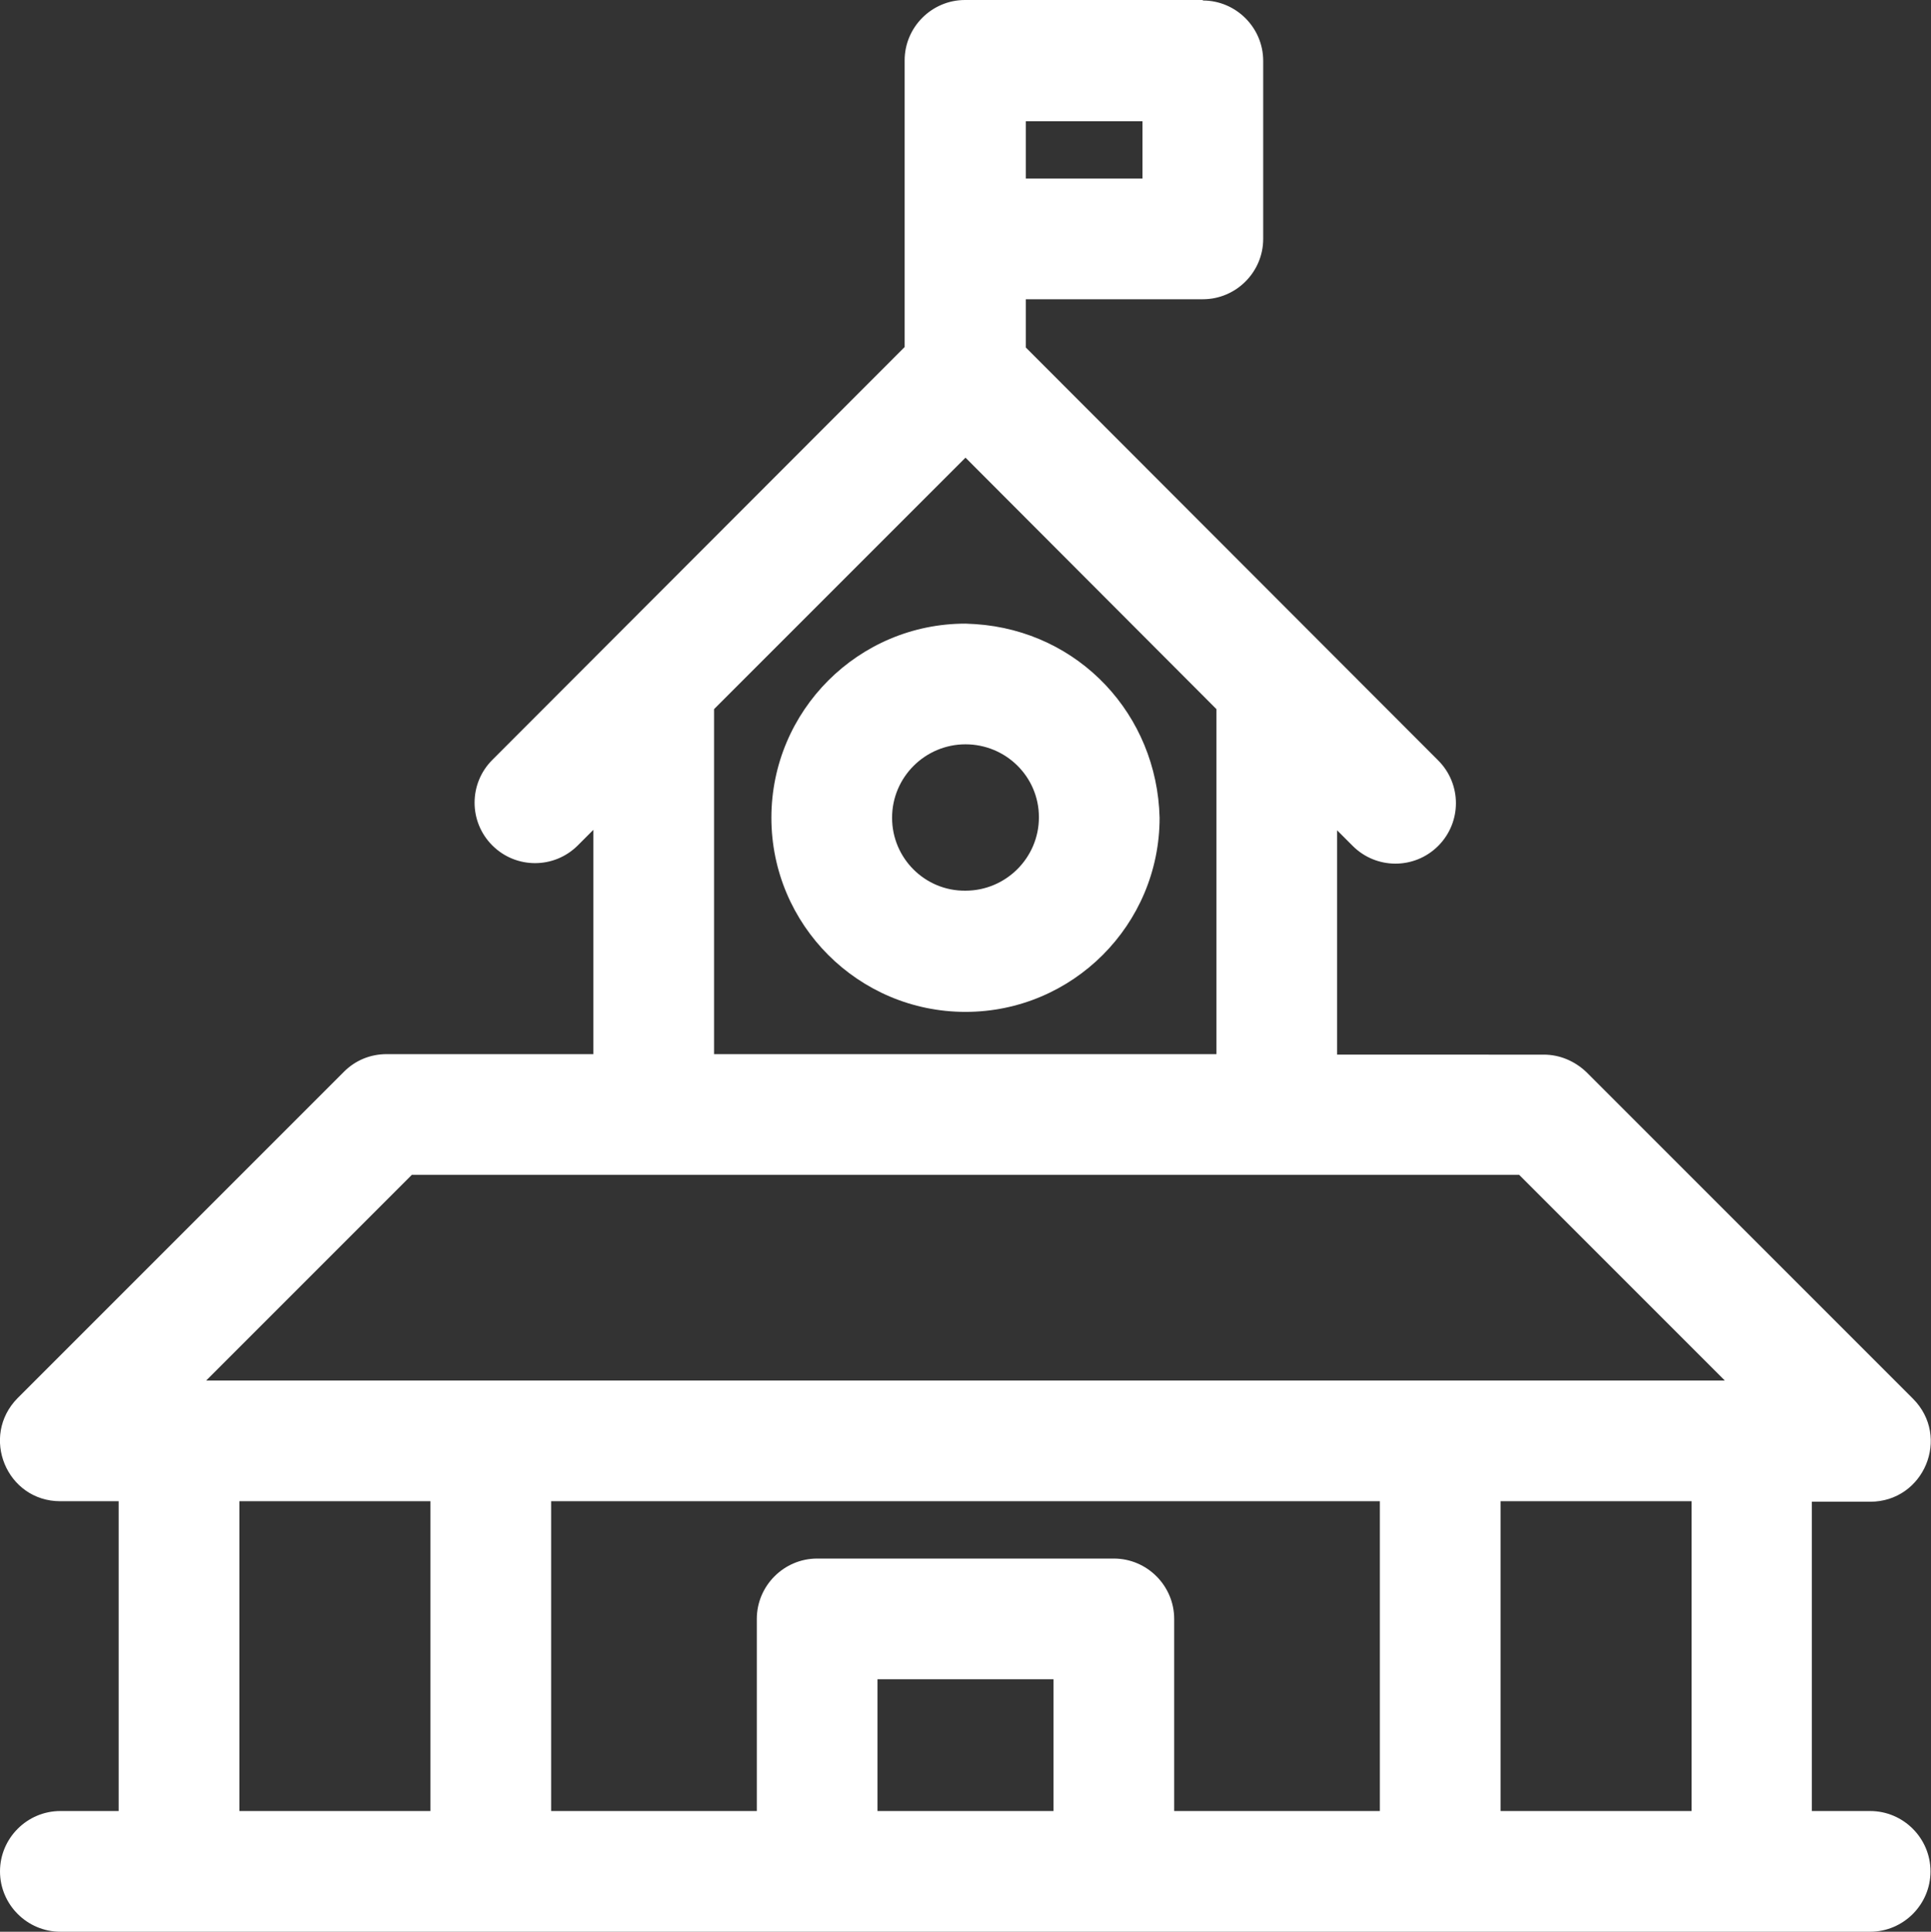 <?xml version="1.0" encoding="utf-8"?>
<!-- Generator: Adobe Illustrator 23.0.3, SVG Export Plug-In . SVG Version: 6.00 Build 0)  -->
<svg version="1.1" id="레이어_1" xmlns="http://www.w3.org/2000/svg" xmlns:xlink="http://www.w3.org/1999/xlink" x="0px"
	 y="0px" viewBox="0 0 384 384.1" style="enable-background:new 0 0 384 384.1;" xml:space="preserve">
<rect x="0" y="0" width="384" height="384.1" fill="#333333" stroke="none"/>
<style type="text/css">
	.st0{fill:#FFFFFF;}
</style>
<path class="st0" d="M239.2,0.1c6.6,0,12,5.4,12,12v35.4c0,6.6-5.4,12-12,12H204v9.6l82,82.1c4.7,4.7,4.7,12.3,0,17
	c-4.7,4.7-12.3,4.7-17,0l-3.1-3.1v44.6H307c3.2,0,6.2,1.3,8.5,3.5l64.9,64.9c7.6,7.6,2.2,20.5-8.5,20.5h-11.6v61.5h11.6
	c6.6,0,12,5.4,12,12s-5.4,12-12,12H12c-6.6,0-12-5.4-12-12s5.4-12,12-12h11.6v-61.6H12c-10.7,0-16-12.9-8.5-20.5l64.9-64.9
	c2.3-2.3,5.3-3.5,8.5-3.5H118V165l-3.1,3.1c-4.7,4.7-12.3,4.7-17,0s-4.7-12.3,0-17l82-82.1V12c0-6.6,5.4-12,12-12h47.3V0.1z
	 M209.5,333.9h-35v26.2h35V333.9z M336.4,298.5h-38v61.6h38V298.5z M274.4,298.5H109.6v61.6h40.9v-38.2c0-6.6,5.4-12,12-12h59
	c6.6,0,12,5.4,12,12v38.2h40.9V298.5z M85.6,298.5h-38v61.6h38V298.5z M302.1,233.6H81.9L41,274.5h302L302.1,233.6z M192,91l-50,50
	v68.6h99.9V141L192,91z M194,124.1c20.6,1.4,36.1,18,36.6,38.5c0,21.3-17.3,38.6-38.6,38.6s-38.6-17.3-38.6-38.6
	c0-21.3,17.3-38.6,38.6-38.6L194,124.1z M192,148c-8,0-14.6,6.5-14.6,14.6c0,8.1,6.6,14.6,14.6,14.5c8,0,14.6-6.5,14.6-14.6
	S200,148,192,148L192,148z M227.2,24.1H204v11.4h23.2V24.1z"/>
</svg>
